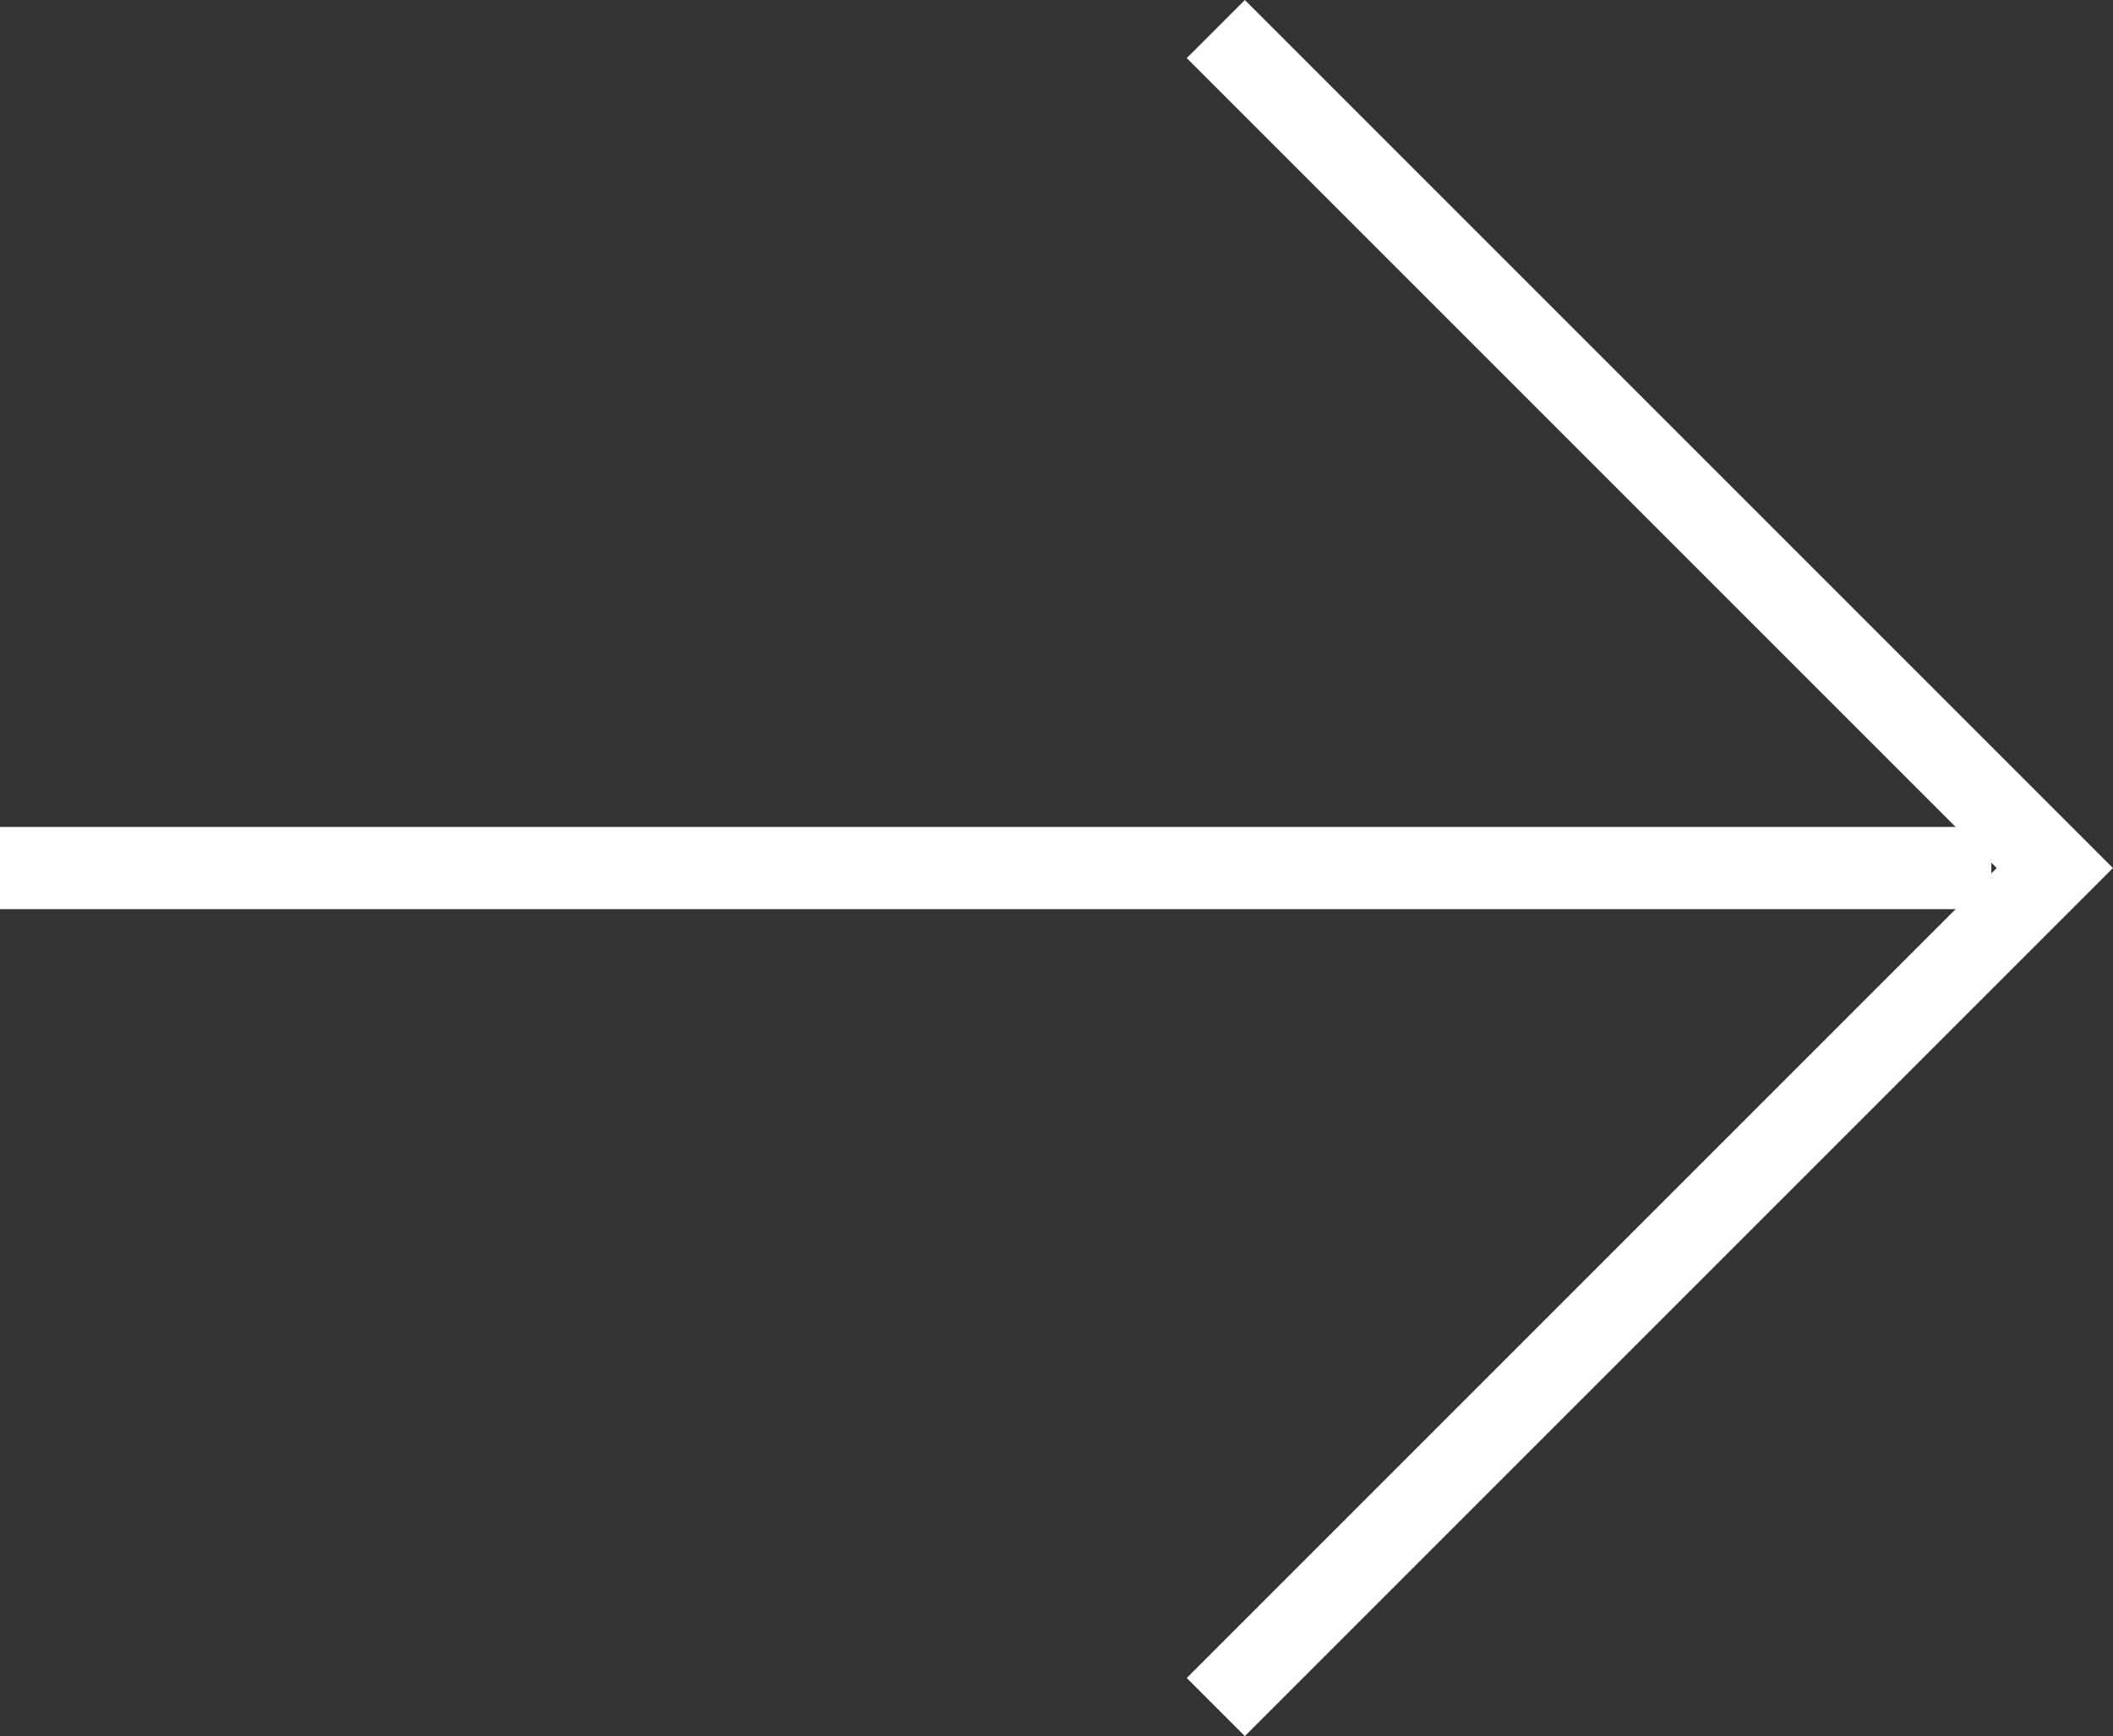 <svg xmlns="http://www.w3.org/2000/svg" width="25.707" height="21.122" viewBox="0 0 25.707 21.122"><rect x="0" y="0" width="25.707" height="21.122" fill="#333333" stroke="none"/><g transform="translate(-1256.924 -888.963)"><path d="M24.227.5H0v-1H24.227Z" transform="translate(1256.924 899.524)" fill="#fff"/><path d="M2728.233,907.266l-.707-.707,9.854-9.854-9.854-9.854.707-.707,10.561,10.561Z" transform="translate(-1456.164 2.819)" fill="#fff"/></g></svg>